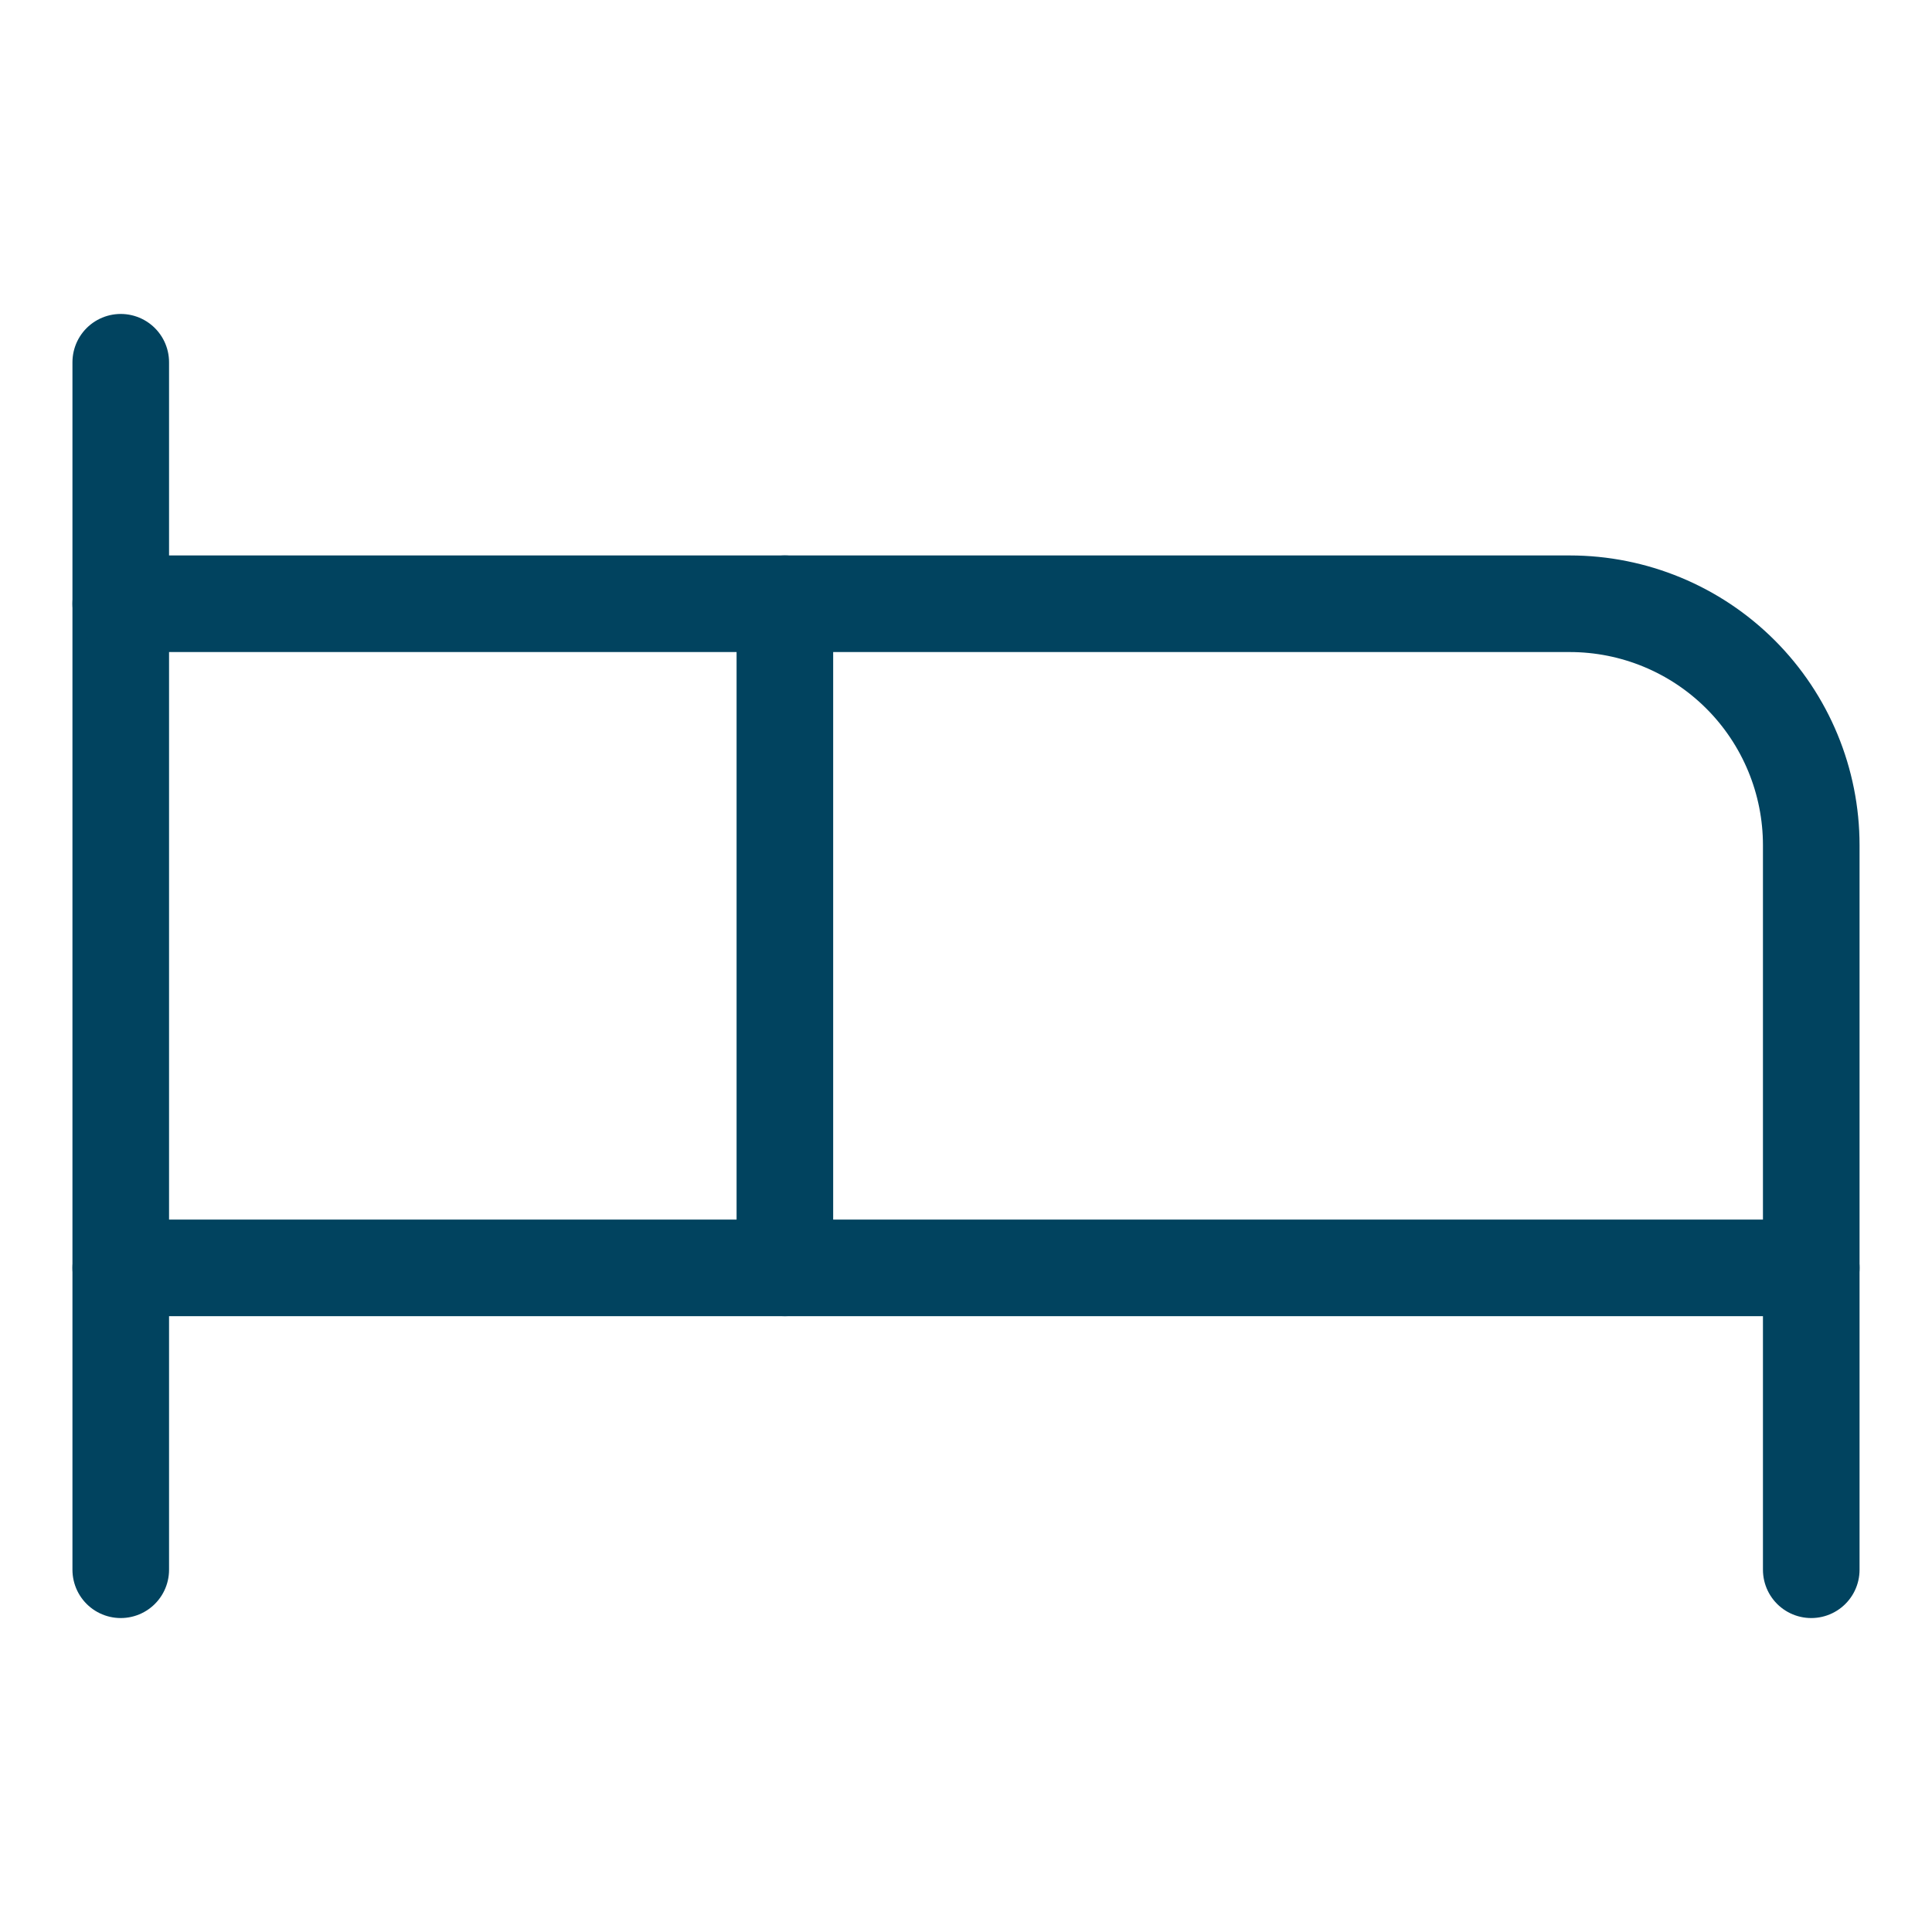 <svg fill="none" height="20" viewBox="0 0 20 20" width="20" xmlns="http://www.w3.org/2000/svg"><g stroke="#01435f" stroke-linecap="round" stroke-linejoin="round"><path d="m8.125 13.125v-6.875h8.125c.663 0 1.299.263 1.768.732.469.469.732 1.105.732 1.768v4.375"/><path d="m1.25 16.25v-12.5"/><path d="m1.25 13.125h17.5v3.125"/><path d="m8.125 6.25h-6.875"/></g></svg>
